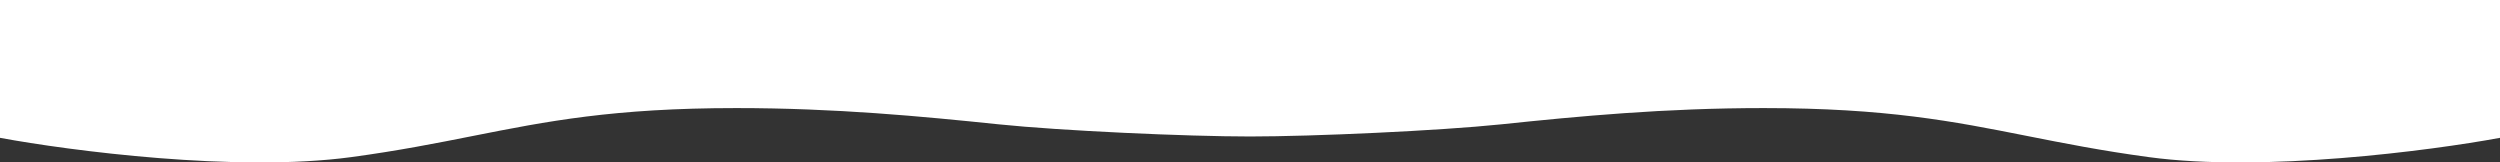 <?xml version="1.0" encoding="UTF-8"?> <svg xmlns="http://www.w3.org/2000/svg" viewBox="0 0 1848 120.07"><rect x="0" y="0" width="1848" height="120.07" fill="#333333" stroke="none"/><defs><style>.cls-1{fill:#fff;}</style></defs><g id="Layer_2" data-name="Layer 2"><g id="Layer_1-2" data-name="Layer 1"><path class="cls-1" d="M1848,0V101.88c-51.36,9.51-175.16,25.68-259.53,14.27-35-4.73-63.16-10.32-90.15-15.67C1444,89.71,1394.41,79.89,1303.69,79.89c-73.13,0-136.64,6-193.82,12-46.27,4.8-139.35,9-185.87,9s-139.6-4.2-185.87-9c-57.18-5.93-120.69-12-193.82-12-90.72,0-140.27,9.82-194.63,20.59-27,5.35-55.17,10.94-90.15,15.67C175.16,127.56,51.36,111.39,0,101.88V0Z"></path></g></g></svg> 
